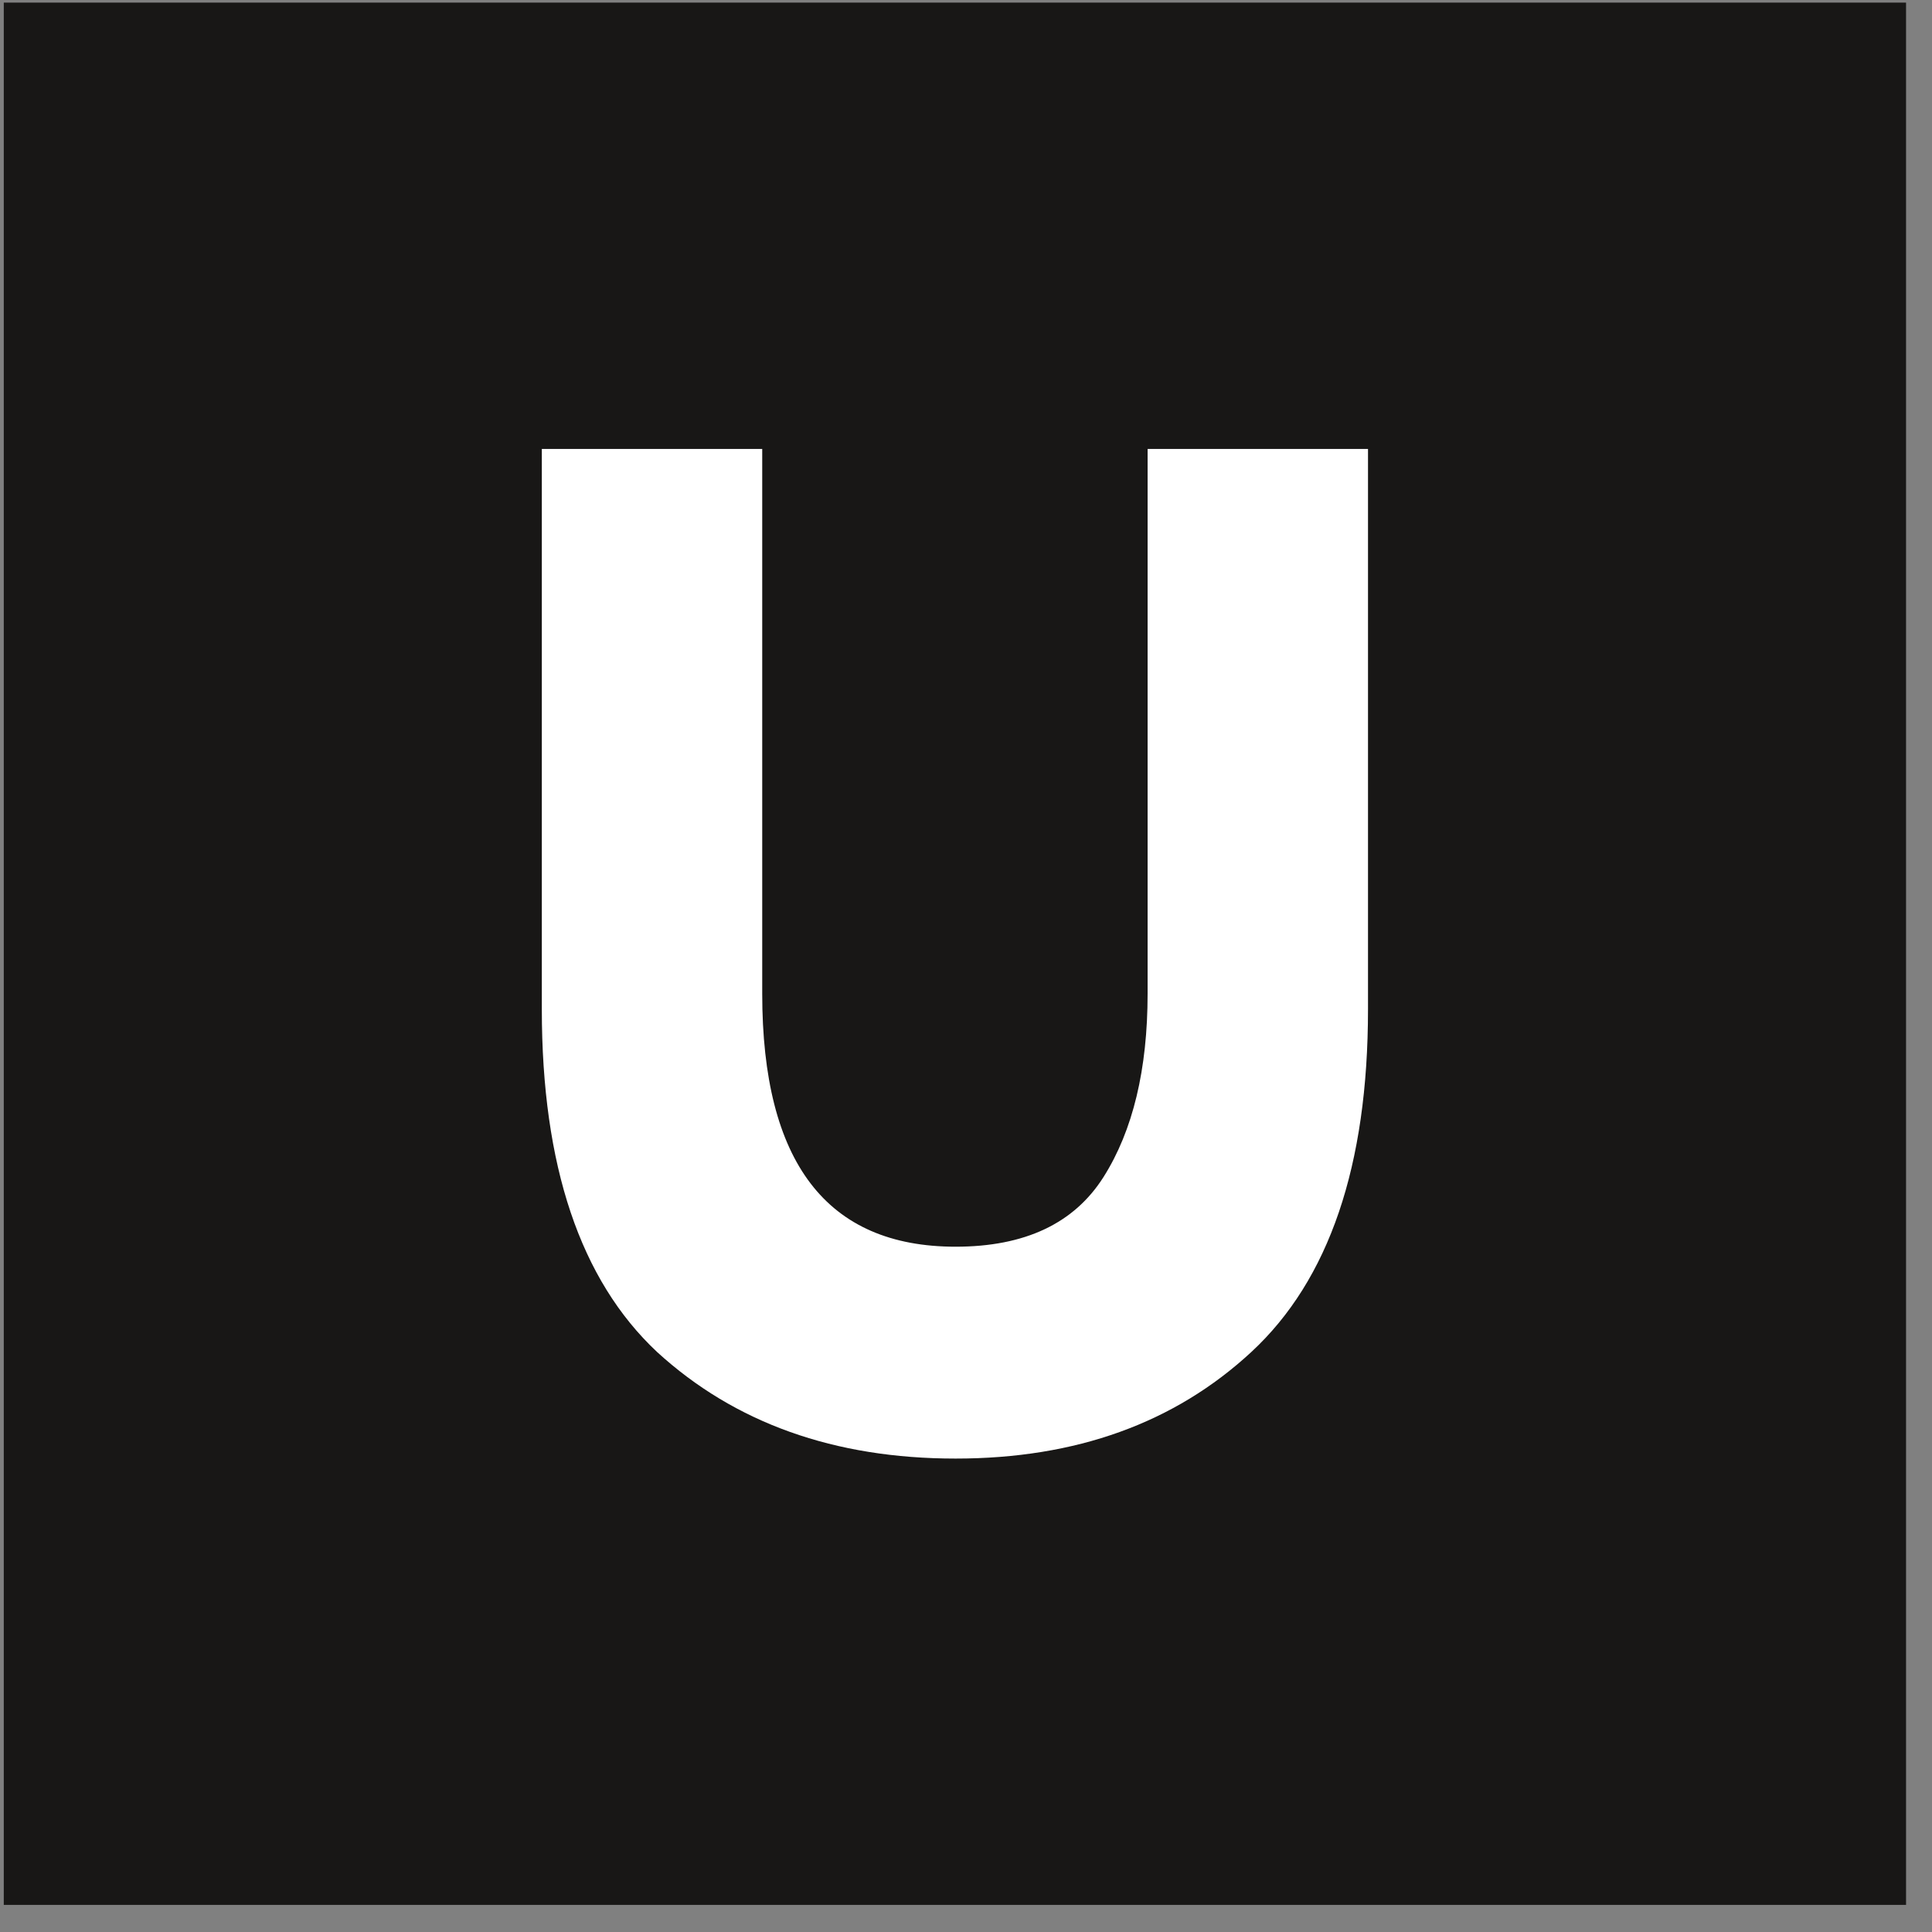<svg width="65" height="65" viewBox="0 0 65 65" fill="none" xmlns="http://www.w3.org/2000/svg">
<rect x="0" y="0" width="65" height="65" fill="#808080" stroke="none"/>
<rect x="0.127" y="0.088" width="64" height="64" fill="#181716"/>
<path d="M32.151 49.072C28.068 49.072 24.719 47.876 22.104 45.484C19.52 43.06 18.229 39.217 18.229 33.954V15.104H25.644V33.428C25.644 39.105 27.813 41.944 32.151 41.944C34.479 41.944 36.138 41.162 37.127 39.599C38.115 38.037 38.61 35.979 38.61 33.428V15.104H46.025V33.954C46.025 39.217 44.718 43.06 42.102 45.484C39.519 47.876 36.202 49.072 32.151 49.072Z" fill="white"/>
</svg>
